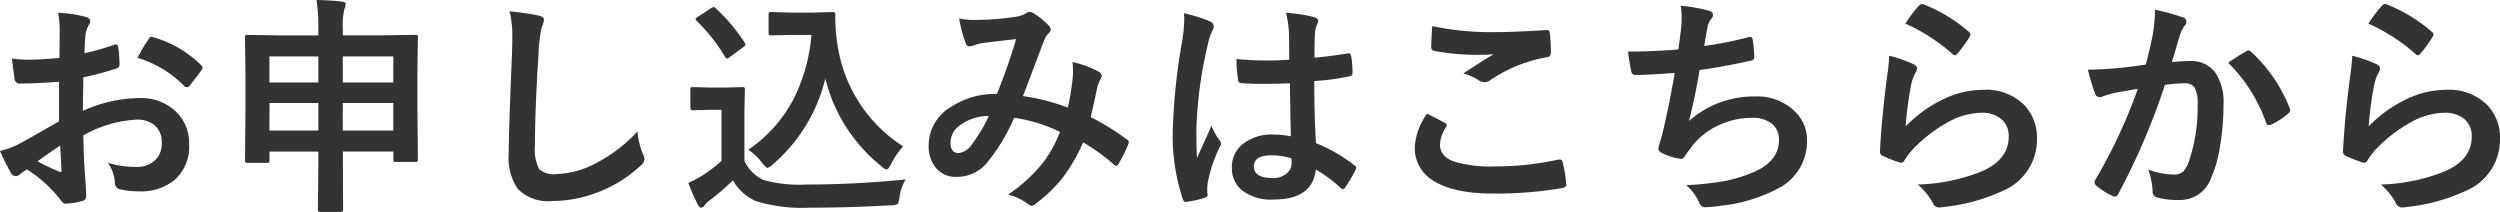 <svg xmlns="http://www.w3.org/2000/svg" width="237.563" height="20.142" viewBox="0 0 237.563 20.142"><path d="M7.1-12.934l.021-2.514a8.359,8.359,0,0,0-.15-1.772,12.427,12.427,0,0,1,2.61.387q.44.118.44.419a.793.793,0,0,1-.129.354,2.8,2.8,0,0,0-.312.859q-.064.634-.107,1.826A22.812,22.812,0,0,0,12.3-14.18a.438.438,0,0,1,.15-.032q.193,0,.226.226a11.079,11.079,0,0,1,.129,1.708.35.35,0,0,1-.29.354,29.584,29.584,0,0,1-3.147.838L9.324-7.9a13.252,13.252,0,0,1,5.414-1.214,4.746,4.746,0,0,1,3.523,1.375,4.152,4.152,0,0,1,1.16,3.019,4.191,4.191,0,0,1-1.439,3.438,5.086,5.086,0,0,1-3.33,1.031,7.924,7.924,0,0,1-1.8-.193.615.615,0,0,1-.483-.666A3.69,3.69,0,0,0,11.7-2.965a8.852,8.852,0,0,0,2.75.387A2.406,2.406,0,0,0,16.178-3.2a2.16,2.16,0,0,0,.645-1.644,2.076,2.076,0,0,0-.72-1.719,2.62,2.62,0,0,0-1.7-.5,11.372,11.372,0,0,0-5.038,1.5q.032,1.407.086,2.643.183,2.567.183,2.857A2.015,2.015,0,0,1,9.6.408a.375.375,0,0,1-.3.247A7.6,7.6,0,0,1,7.681.924q-.215.021-.537-.44A12.487,12.487,0,0,0,4.018-2.331a3.85,3.85,0,0,0-.7.483.534.534,0,0,1-.376.15.6.6,0,0,1-.483-.354A20.437,20.437,0,0,1,1.45-4.093a7.852,7.852,0,0,0,2.02-.773q1-.548,3.588-2.041v-3.76q-2.2.172-3.7.172a.471.471,0,0,1-.526-.462q-.086-.526-.247-1.912a11.839,11.839,0,0,0,1.719.107Q5.253-12.762,7.1-12.934ZM7.165-4.6q-1.4.945-2.148,1.493a21.666,21.666,0,0,0,2.063.988.461.461,0,0,0,.118.021q.107,0,.107-.129a.2.2,0,0,0-.011-.064q-.021-.333-.064-1.182T7.165-4.6Zm7.358-8.336a13.559,13.559,0,0,1,1.01-1.719q.172-.279.29-.279a.462.462,0,0,1,.086.011,10.575,10.575,0,0,1,4.662,2.686.39.39,0,0,1,.129.226.754.754,0,0,1-.086.215q-.183.279-.623.838-.483.623-.569.73-.054.075-.236.075-.161,0-.2-.075A10.318,10.318,0,0,0,14.523-12.934Zm17-5.5q1.429.032,2.417.15.354.043.354.215a1.22,1.22,0,0,1-.107.462,6.1,6.1,0,0,0-.161,1.8v.73h3.878l3.008-.043q.183,0,.215.043a.4.4,0,0,1,.032.2l-.043,3.384v3.212l.043,5a.323.323,0,0,1-.038.2.323.323,0,0,1-.2.038H39.08q-.183,0-.215-.043a.37.37,0,0,1-.032-.193v-.752h-4.8V-2.6l.021,4.071q0,.236-.215.236H31.872q-.215,0-.215-.236l.043-4.05v-1.45H27.06v.838q0,.172-.043.2a.4.4,0,0,1-.2.032H24.965q-.172,0-.2-.043a.37.37,0,0,1-.032-.193l.043-5.017v-2.857l-.043-3.8q0-.183.043-.215a.4.4,0,0,1,.2-.032l3.008.043H31.7v-.687A17.107,17.107,0,0,0,31.528-18.434Zm2.5,12.407h4.8V-8.647h-4.8Zm-6.972,0H31.7V-8.647H27.06Zm11.773-7.047h-4.8V-10.6h4.8Zm-11.773,0V-10.6H31.7v-2.471Zm22.816-4.286a27.42,27.42,0,0,1,2.75.4q.526.129.526.419a2.662,2.662,0,0,1-.226.73,14.781,14.781,0,0,0-.3,2.675q-.333,5.092-.333,8.519A4.026,4.026,0,0,0,52.7-2.342a2.143,2.143,0,0,0,1.611.451,8.528,8.528,0,0,0,3.856-1.085A14.521,14.521,0,0,0,62.025-5.94a7.19,7.19,0,0,0,.5,2.095,1.661,1.661,0,0,1,.172.526,1.034,1.034,0,0,1-.44.688A12.377,12.377,0,0,1,57.986-.064a11.864,11.864,0,0,1-4.061.73A4.049,4.049,0,0,1,50.671-.462a5.207,5.207,0,0,1-.881-3.362q0-2.052.312-9.507.032-1.117.032-1.525A10.382,10.382,0,0,0,49.876-17.359ZM72.553-4.2a13.356,13.356,0,0,0,4.329-4.866,16.573,16.573,0,0,0,1.676-6.048H76.646l-1.891.043q-.193,0-.226-.054a.316.316,0,0,1-.043-.2v-1.719q0-.183.054-.215a.433.433,0,0,1,.215-.032l1.891.054H78.6l2.009-.054q.215,0,.215.247a17.168,17.168,0,0,0,.269,3.233,13.839,13.839,0,0,0,2.267,5.521,13.766,13.766,0,0,0,3.91,3.76,7.565,7.565,0,0,0-1.16,1.719q-.258.483-.4.483a.872.872,0,0,1-.483-.29,15.391,15.391,0,0,1-5.35-8.357,15.549,15.549,0,0,1-5.017,8.186,1.272,1.272,0,0,1-.483.312q-.107,0-.462-.419A5.311,5.311,0,0,0,72.553-4.2ZM87.517-1.386A4.1,4.1,0,0,0,86.926.333q-.086.548-.2.634a1.345,1.345,0,0,1-.612.107q-3.985.226-7.7.226A14.792,14.792,0,0,1,73.262.666,4.579,4.579,0,0,1,71.1-1.3,23.211,23.211,0,0,1,68.836.645a2.289,2.289,0,0,0-.44.43.41.41,0,0,1-.322.226q-.172,0-.312-.29a18.509,18.509,0,0,1-.9-2.062,12.071,12.071,0,0,0,1.3-.687,13.191,13.191,0,0,0,1.848-1.407V-8H68.933l-1.611.043q-.193,0-.226-.054a.34.34,0,0,1-.043-.215v-1.7q0-.172.054-.2a.433.433,0,0,1,.215-.032l1.611.043H70.34l1.644-.043a.34.34,0,0,1,.215.043.37.37,0,0,1,.032.193l-.043,2.095v4.662a3.664,3.664,0,0,0,1.8,1.826,12.54,12.54,0,0,0,4.071.44A94.345,94.345,0,0,0,87.517-1.386ZM67.644-16.457a.264.264,0,0,1-.1-.161q0-.075.215-.215l1.225-.806a.73.73,0,0,1,.269-.129.331.331,0,0,1,.193.107,16.573,16.573,0,0,1,2.761,3.276.422.422,0,0,1,.086.183q0,.086-.2.236l-1.278.945a.748.748,0,0,1-.279.15q-.086,0-.183-.15A16.333,16.333,0,0,0,67.644-16.457Zm35.277,8.25a23.487,23.487,0,0,0,.462-2.836q.032-.322.032-.634a7.67,7.67,0,0,0-.054-.859,9.094,9.094,0,0,1,2.546.945.41.41,0,0,1,.226.376.348.348,0,0,1-.064.215,5.451,5.451,0,0,0-.354.859Q105.51-9.1,105.1-7.3a22.878,22.878,0,0,1,3.427,2.116q.183.1.183.236a.911.911,0,0,1-.043.226,15.511,15.511,0,0,1-.945,1.891q-.1.15-.2.15a.411.411,0,0,1-.258-.15,18.534,18.534,0,0,0-2.89-2.073,16.1,16.1,0,0,1-1.987,3.416A13.935,13.935,0,0,1,99.924.881a.951.951,0,0,1-.44.247.673.673,0,0,1-.322-.15A5.06,5.06,0,0,0,97.238.064,14.917,14.917,0,0,0,100.579-3a11.323,11.323,0,0,0,1.59-2.9A14.345,14.345,0,0,0,97.818-7.24a17.683,17.683,0,0,1-2.686,4.4,3.727,3.727,0,0,1-2.814,1.214,2.435,2.435,0,0,1-1.891-.806,3.2,3.2,0,0,1-.73-2.213A4.23,4.23,0,0,1,91.8-8.261a7.587,7.587,0,0,1,4.383-1.246q1.1-2.739,1.826-5.21-1.482.161-3.029.354a4.339,4.339,0,0,0-1,.247,1.077,1.077,0,0,1-.4.086.347.347,0,0,1-.344-.247,12.7,12.7,0,0,1-.645-2.4,7.623,7.623,0,0,0,1.515.14q.183,0,.419-.011a25.035,25.035,0,0,0,3.416-.29,2.763,2.763,0,0,0,1.074-.376.48.48,0,0,1,.29-.086.5.5,0,0,1,.3.086,6.868,6.868,0,0,1,1.5,1.214.549.549,0,0,1,.193.376.624.624,0,0,1-.215.376,1.436,1.436,0,0,0-.376.569l-.226.569Q98.85-9.786,98.656-9.3A19.4,19.4,0,0,1,102.921-8.207Zm-7.509.795A4.552,4.552,0,0,0,92.63-6.5a2.013,2.013,0,0,0-.859,1.6q0,1.01.773,1.01a1.778,1.778,0,0,0,1.268-.838A14.6,14.6,0,0,0,95.412-7.412Zm28.7,1.934q-.043-1.815-.086-5.038-1.547.054-2.417.054-1.182,0-2.116-.064-.365,0-.387-.29a11.71,11.71,0,0,1-.161-2.009q1.461.14,2.933.14,1.031,0,2.084-.075l-.021-2.31a9.784,9.784,0,0,0-.29-2.148,14.382,14.382,0,0,1,2.664.408q.4.118.4.376a1.46,1.46,0,0,1-.129.376,2.557,2.557,0,0,0-.183.773q-.043.741-.043,2.331,1.472-.129,3.126-.4a.6.6,0,0,1,.14-.021q.161,0,.215.279a7.739,7.739,0,0,1,.129,1.568.291.291,0,0,1-.247.333,21.869,21.869,0,0,1-3.384.462q0,3.244.161,5.9a14.89,14.89,0,0,1,3.652,2.105q.172.118.172.226a.65.65,0,0,1-.064.215,12.646,12.646,0,0,1-1.01,1.7.288.288,0,0,1-.2.129.3.3,0,0,1-.193-.107,13.533,13.533,0,0,0-2.374-1.762Q126.2.526,122.45.526A4.431,4.431,0,0,1,119.4-.408a2.742,2.742,0,0,1-.892-2.138,2.759,2.759,0,0,1,1.235-2.342,4.38,4.38,0,0,1,2.621-.763A8.8,8.8,0,0,1,124.115-5.479Zm.054,2.095a6.278,6.278,0,0,0-1.912-.29q-1.654,0-1.654,1.053,0,1.106,1.783,1.106a1.956,1.956,0,0,0,1.375-.473,1.257,1.257,0,0,0,.43-.956A3.675,3.675,0,0,0,124.169-3.384ZM113.953-17.177a14.661,14.661,0,0,1,2.5.784q.333.183.333.44a1.167,1.167,0,0,1-.15.483,5.078,5.078,0,0,0-.4,1.214,39.932,39.932,0,0,0-1.1,8.014q0,1.891.064,2.814.161-.365.72-1.6.4-.87.645-1.461a6.448,6.448,0,0,0,.773,1.386.5.5,0,0,1,.129.312.694.694,0,0,1-.129.354A13.466,13.466,0,0,0,116.22-1.1a4.832,4.832,0,0,0-.054.677,4.816,4.816,0,0,0,.032.494V.118q0,.15-.269.236a9.014,9.014,0,0,1-1.644.376.635.635,0,0,1-.172.032q-.161,0-.269-.29a18.971,18.971,0,0,1-.945-6.714,57.1,57.1,0,0,1,.9-8.347,15.008,15.008,0,0,0,.183-1.977A5.365,5.365,0,0,0,113.953-17.177ZM137.06-7.638q.849.43,1.7.881.172.1.172.215a.374.374,0,0,1-.064.183,3.072,3.072,0,0,0-.58,1.676q0,1.128,1.364,1.611a12.156,12.156,0,0,0,3.856.451,27.945,27.945,0,0,0,5.962-.634,1.126,1.126,0,0,1,.193-.021.257.257,0,0,1,.269.226A12.453,12.453,0,0,1,150.283-.9v.043q0,.226-.376.29a36.865,36.865,0,0,1-6.563.526q-3.91,0-5.812-1.3a3.605,3.605,0,0,1-1.644-3.147A6.091,6.091,0,0,1,137.06-7.638Zm.483-8.314a27.575,27.575,0,0,0,6.177.569q1.515,0,4.662-.193h.064a.248.248,0,0,1,.269.247,14.789,14.789,0,0,1,.107,1.869q0,.43-.376.462a13.836,13.836,0,0,0-5.382,2.181.943.943,0,0,1-.559.193.961.961,0,0,1-.462-.129,5.216,5.216,0,0,0-1.536-.709q1.794-1.171,2.879-1.826a16.377,16.377,0,0,1-1.8.064,21.9,21.9,0,0,1-3.846-.376.36.36,0,0,1-.29-.4Q137.446-14.341,137.543-15.952Zm23.386,2.224q.1-.612.269-2.02.054-.6.054-1.042a6.056,6.056,0,0,0-.1-1.1,14.961,14.961,0,0,1,2.643.462q.44.14.44.4a.634.634,0,0,1-.15.354,1.767,1.767,0,0,0-.376.806q-.226,1.225-.312,1.8a34.947,34.947,0,0,0,4.136-.816,1.036,1.036,0,0,1,.236-.043q.183,0,.226.269a9.691,9.691,0,0,1,.15,1.622.317.317,0,0,1-.269.354q-2.847.634-4.92.9-.44,2.632-1.01,4.845a9.289,9.289,0,0,1,6.306-2.331,5.068,5.068,0,0,1,3.717,1.386A3.733,3.733,0,0,1,173.164-5.1,5.007,5.007,0,0,1,170.65-.655a14.894,14.894,0,0,1-5.607,1.762,10.712,10.712,0,0,1-1.622.15q-.333,0-.548-.526a4.553,4.553,0,0,0-1.192-1.568,28.422,28.422,0,0,0,3.889-.44A14.463,14.463,0,0,0,168-2.041q2.5-1.042,2.5-3.1a1.909,1.909,0,0,0-.709-1.558A2.8,2.8,0,0,0,168-7.24a7.57,7.57,0,0,0-3.523.849,6.663,6.663,0,0,0-2.267,1.88l-.612.838q-.2.333-.365.333h-.054a5.3,5.3,0,0,1-1.654-.483q-.483-.215-.483-.44a1.434,1.434,0,0,1,.086-.44q.107-.376.29-1.042.58-2.31,1.171-5.758-2.686.193-3.7.193a.375.375,0,0,1-.419-.312,16.964,16.964,0,0,1-.312-1.912Q158.394-13.535,160.929-13.729Zm21.581-2.46a12.436,12.436,0,0,1,1.3-1.719.4.4,0,0,1,.279-.14.511.511,0,0,1,.14.021,14.912,14.912,0,0,1,4.318,2.621.349.349,0,0,1,.15.247.64.64,0,0,1-.107.258,12.168,12.168,0,0,1-1.128,1.547q-.14.172-.236.172a.414.414,0,0,1-.269-.15A17.415,17.415,0,0,0,182.51-16.188Zm-1.536,3.051a13.088,13.088,0,0,1,2.288.795q.354.161.354.419a.669.669,0,0,1-.107.333,4.163,4.163,0,0,0-.44,1.16,33.886,33.886,0,0,0-.537,4.007,12.533,12.533,0,0,1,3.685-2.632A8.744,8.744,0,0,1,189.89-9.9a5.16,5.16,0,0,1,3.932,1.461A4.5,4.5,0,0,1,195.014-5.2a5.291,5.291,0,0,1-3.319,4.931,17.654,17.654,0,0,1-5.64,1.515,2.636,2.636,0,0,1-.344.032.6.6,0,0,1-.537-.312A6,6,0,0,0,183.681-.9a17.671,17.671,0,0,0,6.048-1.235q2.6-1.117,2.6-3.319a2.1,2.1,0,0,0-.7-1.665,2.885,2.885,0,0,0-1.944-.6,6.863,6.863,0,0,0-3.33,1.01,13.638,13.638,0,0,0-3.008,2.331,6.669,6.669,0,0,0-.945,1.214.329.329,0,0,1-.269.193,1.036,1.036,0,0,1-.236-.043,12.7,12.7,0,0,1-1.493-.591.437.437,0,0,1-.312-.44q.172-3.319.677-7.1A18.505,18.505,0,0,0,180.974-13.138Zm24.374.838q.333-1.192.655-2.771a14.564,14.564,0,0,0,.226-2.438,19.726,19.726,0,0,1,2.632.72.434.434,0,0,1,.354.44.462.462,0,0,1-.15.333,2.894,2.894,0,0,0-.44.838q-.161.494-.419,1.4-.247.827-.376,1.246a14.448,14.448,0,0,1,1.719-.1,2.784,2.784,0,0,1,2.471,1.182,5,5,0,0,1,.72,2.89,24,24,0,0,1-.354,4.157,11.651,11.651,0,0,1-.838,2.911A3.1,3.1,0,0,1,208.581.569,7.432,7.432,0,0,1,206.4.322.571.571,0,0,1,206-.29a7.12,7.12,0,0,0-.408-2.041,6.843,6.843,0,0,0,2.417.483,1.292,1.292,0,0,0,.892-.279,2.532,2.532,0,0,0,.516-.892,15.441,15.441,0,0,0,.859-5.446,3.158,3.158,0,0,0-.3-1.676,1.115,1.115,0,0,0-.956-.376,14.345,14.345,0,0,0-1.848.15A64.639,64.639,0,0,1,202.748-.021q-.118.269-.322.269a.536.536,0,0,1-.247-.075,6.26,6.26,0,0,1-1.525-.967.481.481,0,0,1-.172-.322.414.414,0,0,1,.086-.247A50.184,50.184,0,0,0,204.6-9.99q-.752.118-2.148.376a7.667,7.667,0,0,0-1.214.354.81.81,0,0,1-.269.054.454.454,0,0,1-.44-.344,21.185,21.185,0,0,1-.677-2.267q1.214,0,2.9-.15Q203.94-12.085,205.348-12.3Zm7.831-.172q1.235-.838,1.783-1.128a.3.3,0,0,1,.15-.043.414.414,0,0,1,.269.15,14.344,14.344,0,0,1,3.652,5.35.5.5,0,0,1,.054.193.33.33,0,0,1-.14.247,6.628,6.628,0,0,1-1.654,1.1.472.472,0,0,1-.226.064.275.275,0,0,1-.279-.236A15.032,15.032,0,0,0,213.179-12.472Zm13.331-3.717a12.436,12.436,0,0,1,1.3-1.719.4.4,0,0,1,.279-.14.511.511,0,0,1,.14.021,14.912,14.912,0,0,1,4.318,2.621.349.349,0,0,1,.15.247.64.64,0,0,1-.107.258,12.168,12.168,0,0,1-1.128,1.547q-.14.172-.236.172a.414.414,0,0,1-.269-.15A17.415,17.415,0,0,0,226.51-16.188Zm-1.536,3.051a13.088,13.088,0,0,1,2.288.795q.354.161.354.419a.669.669,0,0,1-.107.333,4.163,4.163,0,0,0-.44,1.16,33.886,33.886,0,0,0-.537,4.007,12.533,12.533,0,0,1,3.685-2.632A8.744,8.744,0,0,1,233.89-9.9a5.16,5.16,0,0,1,3.932,1.461A4.5,4.5,0,0,1,239.014-5.2a5.291,5.291,0,0,1-3.319,4.931,17.654,17.654,0,0,1-5.64,1.515,2.636,2.636,0,0,1-.344.032.6.6,0,0,1-.537-.312A6,6,0,0,0,227.681-.9a17.671,17.671,0,0,0,6.048-1.235q2.6-1.117,2.6-3.319a2.1,2.1,0,0,0-.7-1.665,2.885,2.885,0,0,0-1.944-.6,6.863,6.863,0,0,0-3.33,1.01,13.638,13.638,0,0,0-3.008,2.331,6.669,6.669,0,0,0-.945,1.214.329.329,0,0,1-.269.193,1.036,1.036,0,0,1-.236-.043,12.7,12.7,0,0,1-1.493-.591.437.437,0,0,1-.312-.44q.172-3.319.677-7.1A18.505,18.505,0,0,0,224.974-13.138Z" transform="translate(-1.45 18.434)" fill="#333"/></svg>